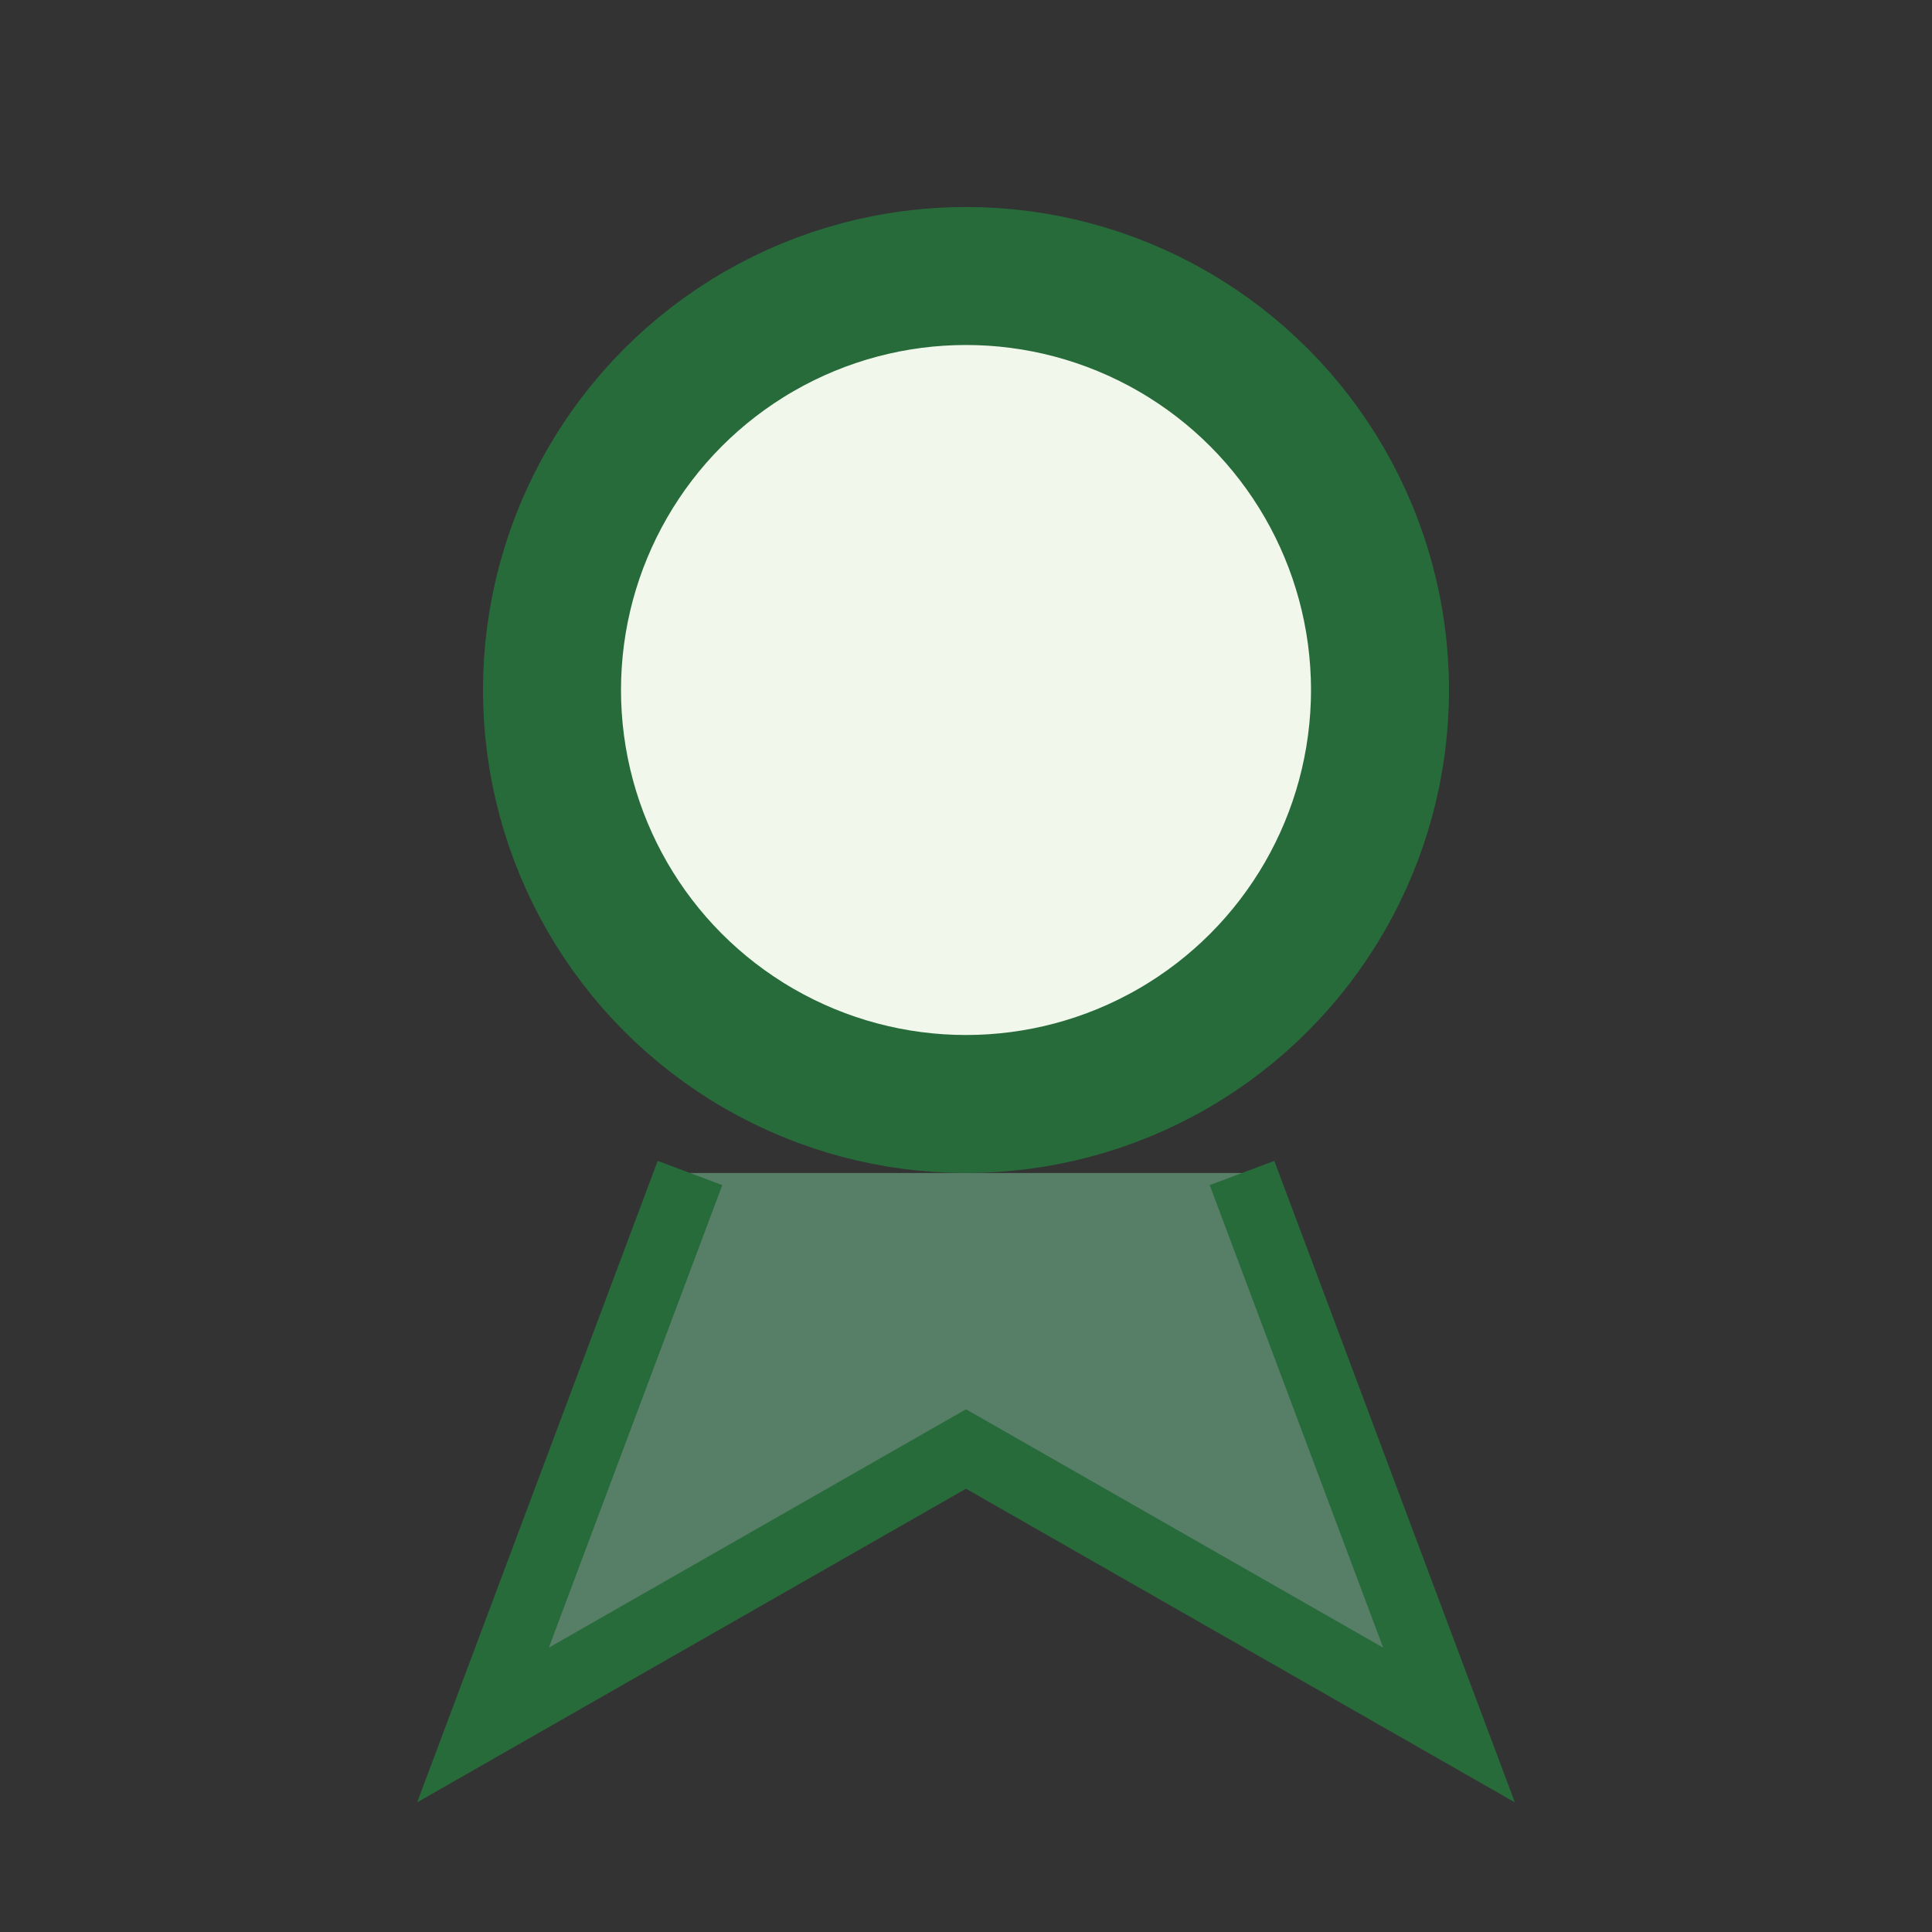 <?xml version="1.0" encoding="UTF-8"?>
<svg xmlns="http://www.w3.org/2000/svg" viewBox="0 0 28 28" width="32" height="32"><rect x="0" y="0" width="28" height="28" fill="#333333" stroke="none"/><circle cx="14" cy="10" r="6" fill="#F2F7EB" stroke="#276B3B" stroke-width="2"/><path d="M10 17l-3 8 7-4 7 4-3-8" fill="#577F67" stroke="#276B3B" stroke-width="1"/></svg>